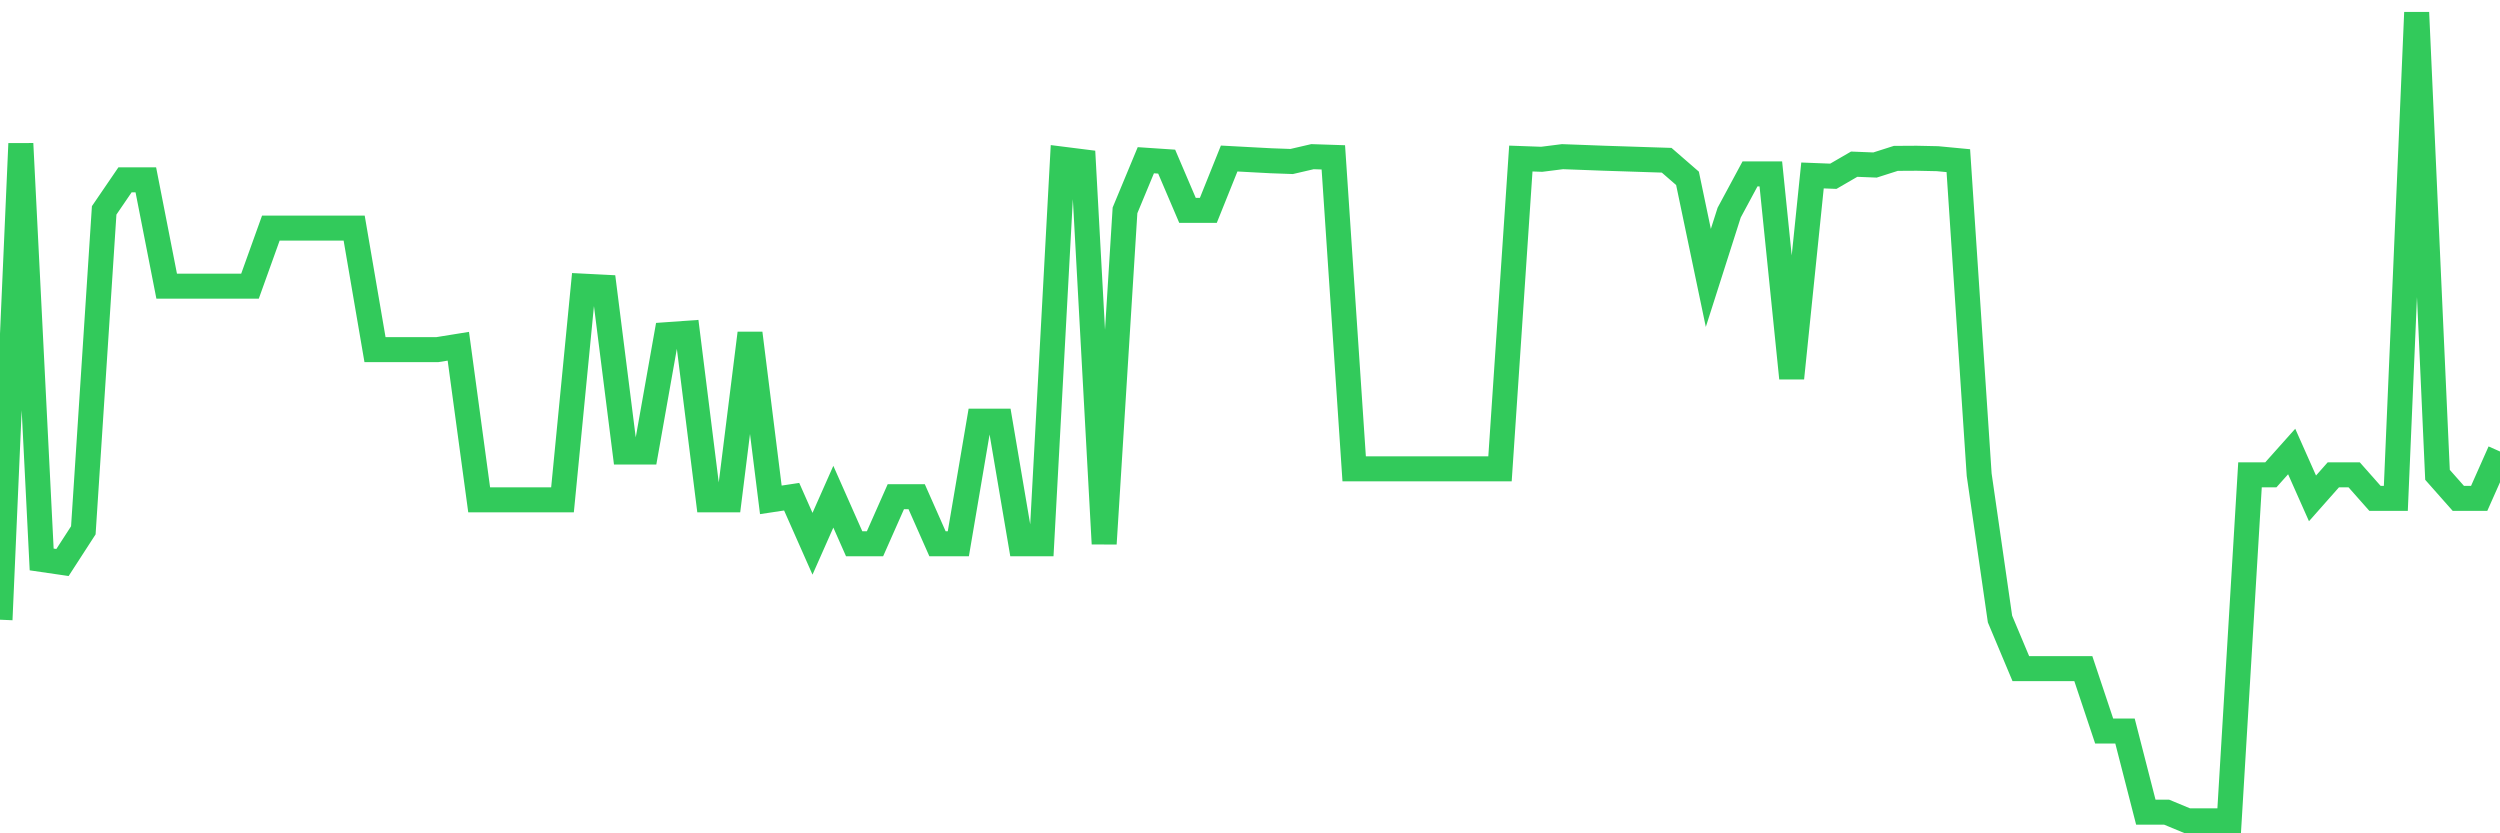 <svg
  xmlns="http://www.w3.org/2000/svg"
  xmlns:xlink="http://www.w3.org/1999/xlink"
  width="120"
  height="40"
  viewBox="0 0 120 40"
  preserveAspectRatio="none"
>
  <polyline
    points="0,29.746 1,6.895 2,26.854 3,27 4,25.455 5,10.098 6,8.633 7,8.633 8,13.735 9,13.735 10,13.735 11,13.735 12,13.735 13,10.95 14,10.95 15,10.95 16,10.95 17,10.95 18,16.781 19,16.781 20,16.781 21,16.781 22,16.62 23,23.993 24,23.993 25,23.993 26,23.993 27,23.993 28,13.735 29,13.786 30,21.699 31,21.699 32,16.065 33,15.994 34,23.993 35,23.993 36,15.994 37,23.993 38,23.842 39,26.101 40,23.842 41,26.101 42,26.101 43,23.842 44,23.842 45,26.101 46,26.101 47,20.216 48,20.216 49,26.101 50,26.101 51,7.64 52,7.766 53,26.101 54,10.098 55,7.691 56,7.758 57,10.098 58,10.098 59,7.609 60,7.663 61,7.716 62,7.752 63,7.52 64,7.553 65,22.504 66,22.504 67,22.504 68,22.504 69,22.504 70,22.504 71,22.504 72,22.504 73,7.61 74,7.646 75,7.52 76,7.557 77,7.595 78,7.627 79,7.66 80,7.692 81,8.56 82,13.34 83,10.206 84,8.348 85,8.348 86,18.152 87,8.422 88,8.461 89,7.881 90,7.921 91,7.602 92,7.596 93,7.617 94,7.712 95,22.785 96,29.713 97,32.095 98,32.095 99,32.095 100,32.095 101,35.09 102,35.09 103,38.985 104,38.985 105,39.4 106,39.4 107,39.4 108,22.792 109,22.792 110,21.672 111,23.922 112,22.792 113,22.792 114,23.922 115,23.922 116,0.6 117,22.792 118,23.922 119,23.922 120,21.672"
    fill="none"
    stroke="#32ca5b"
    stroke-width="1.2"
  >
  </polyline>
</svg>